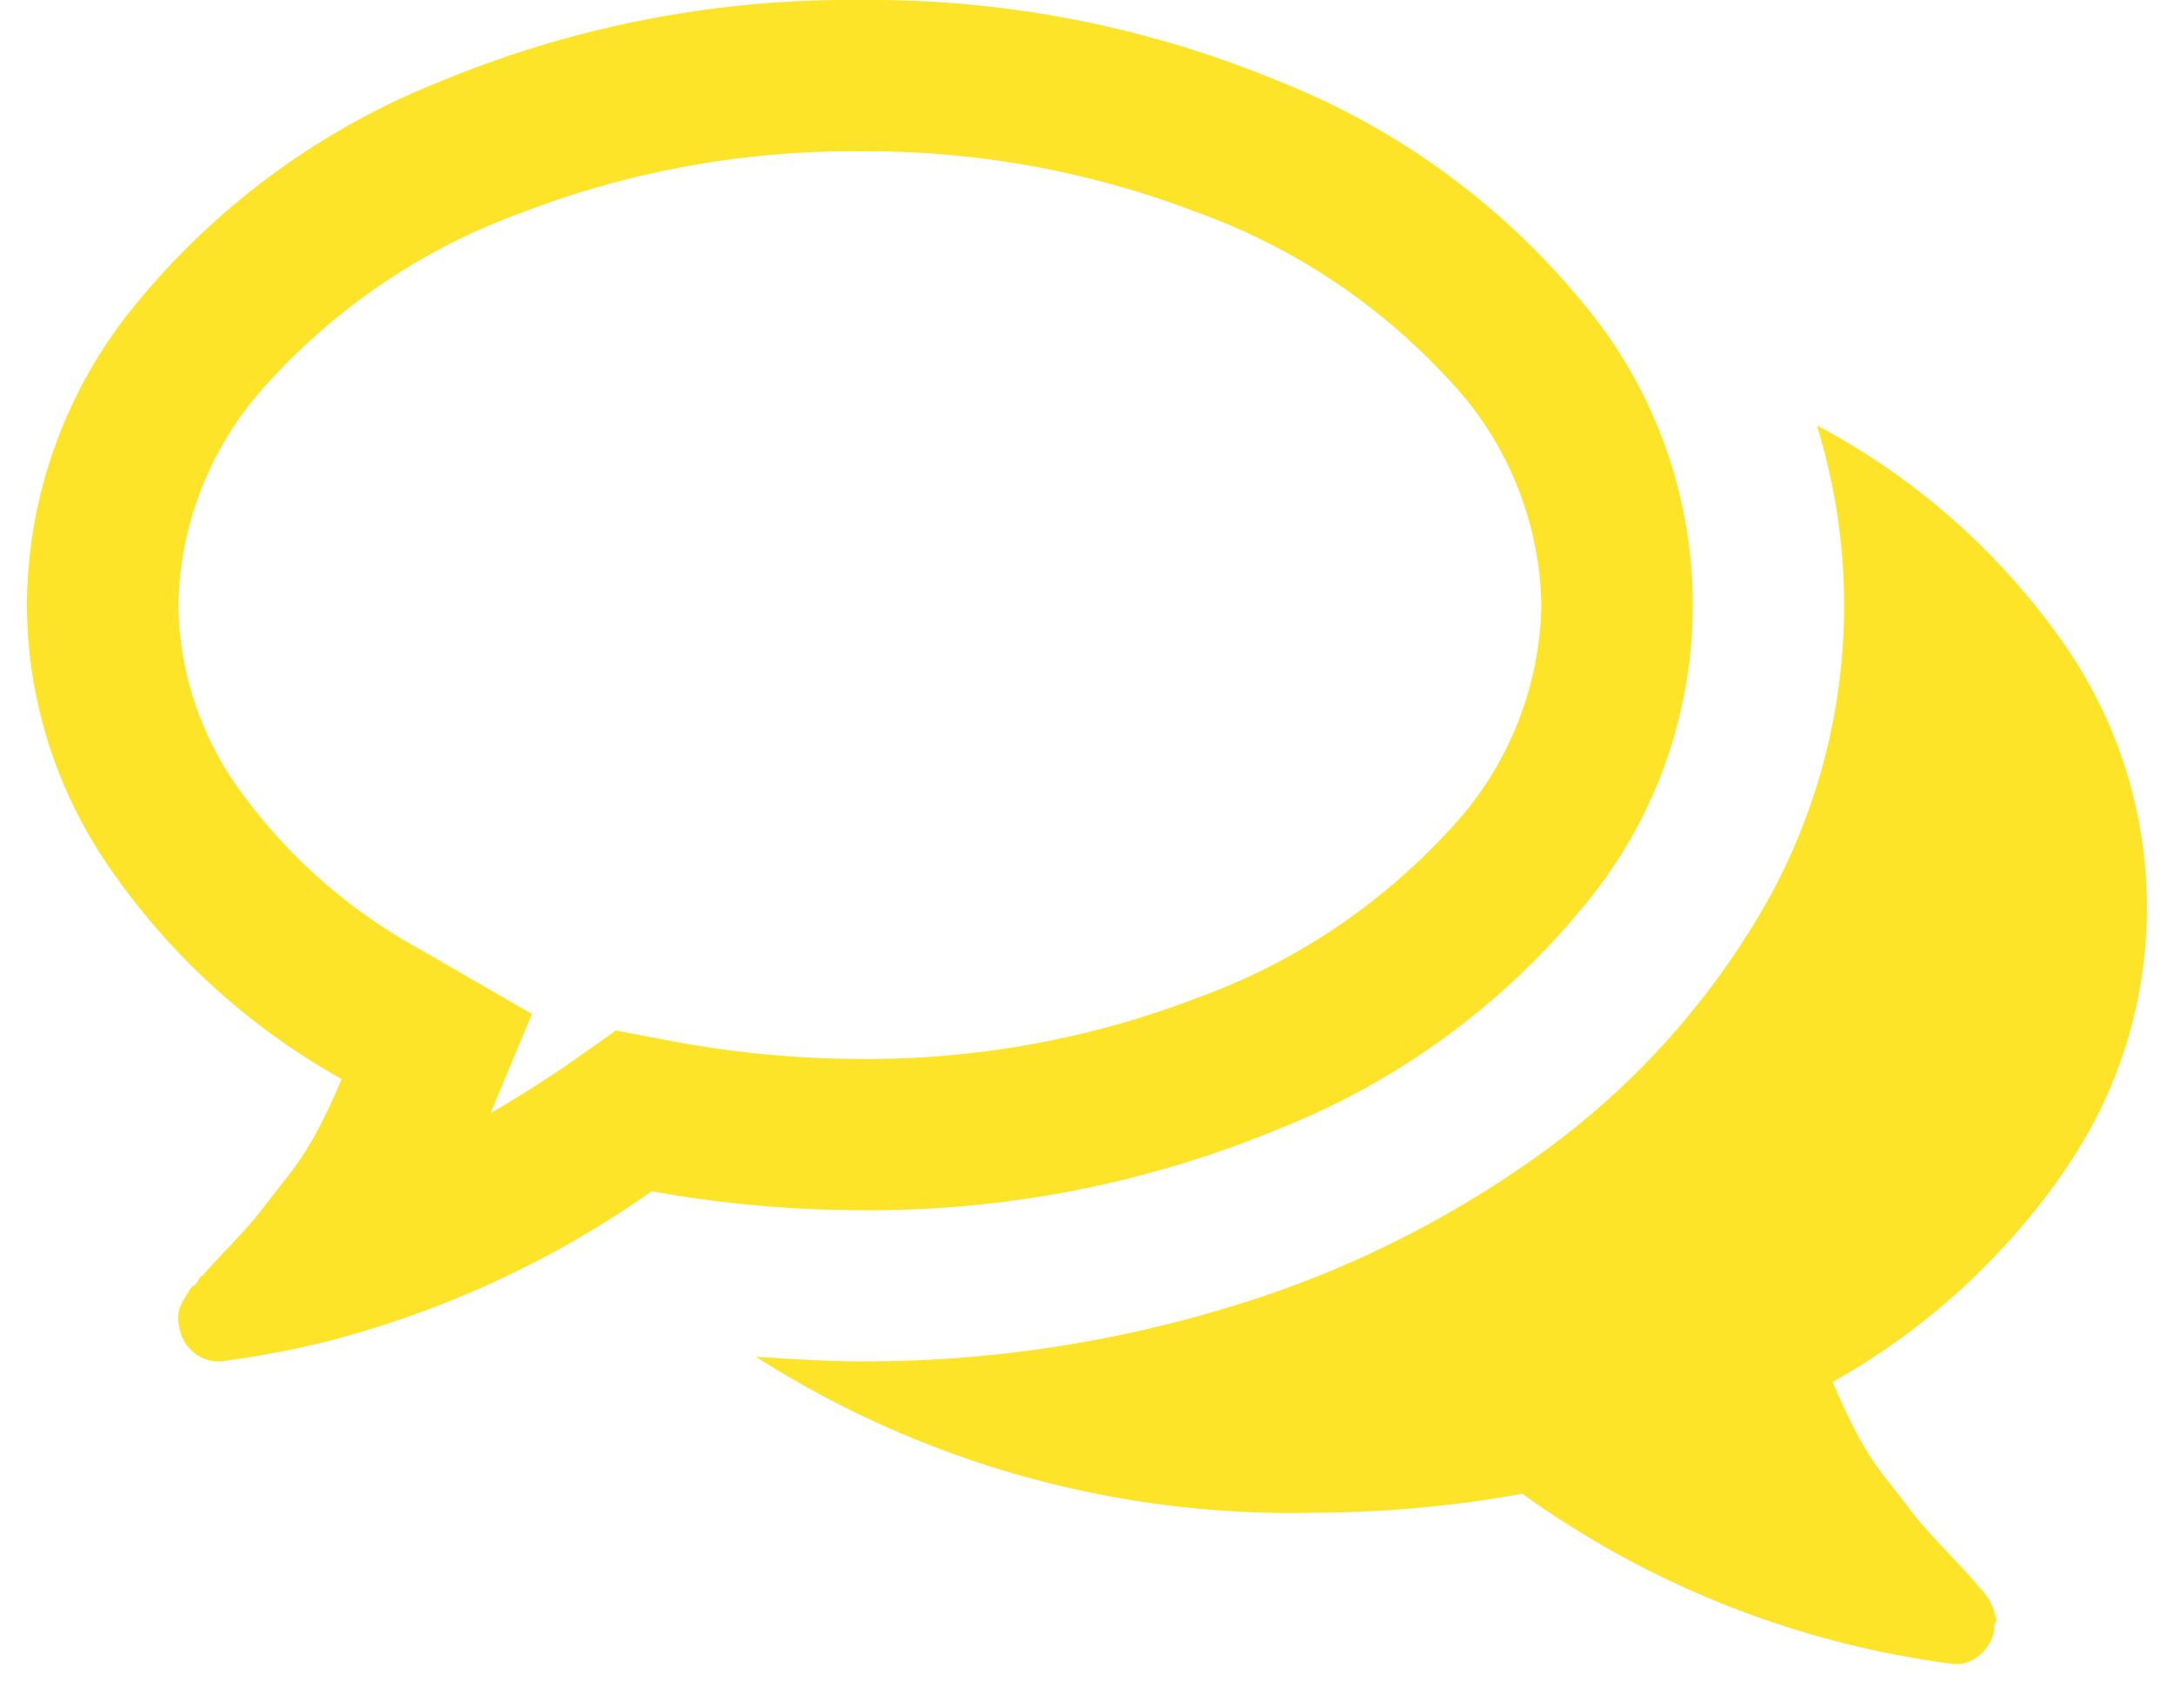 <svg xmlns="http://www.w3.org/2000/svg" width="42" height="33" viewBox="0 0 42 33">
  <defs>
    <style>
      .cls-1 {
        fill: #fde428;
        fill-rule: evenodd;
      }
    </style>
  </defs>
  <path class="cls-1" d="M24.692,21.814a14.511,14.511,0,0,0,5.863-4.258,9.086,9.086,0,0,0,0-11.735,14.516,14.516,0,0,0-5.863-4.258A20.609,20.609,0,0,0,16.612,0a20.61,20.61,0,0,0-8.08,1.564A14.514,14.514,0,0,0,2.669,5.822,9.212,9.212,0,0,0,.52,11.689,8.963,8.963,0,0,0,2.143,16.8,13.348,13.348,0,0,0,6.6,20.845q-0.228.548-.469,1a5.783,5.783,0,0,1-.572.879q-0.331.423-.514,0.662t-0.594.674q-0.412.434-.526,0.571a0.2,0.2,0,0,0-.092.1,0.287,0.287,0,0,1-.1.114,0.243,0.243,0,0,0-.091.114l-0.08.126L3.5,25.2a0.477,0.477,0,0,0-.046.137,0.892,0.892,0,0,0-.012.148,0.464,0.464,0,0,0,.023.148,0.757,0.757,0,0,0,.263.479A0.715,0.715,0,0,0,4.2,26.3H4.269a19.165,19.165,0,0,0,1.966-.365,19.236,19.236,0,0,0,6.355-2.922,22.978,22.978,0,0,0,4.023.365A20.592,20.592,0,0,0,24.692,21.814ZM11.9,19.908l-1.006.707q-0.64.433-1.417,0.891l0.8-1.918L8.063,18.31A10.506,10.506,0,0,1,4.657,15.3a6.215,6.215,0,0,1-1.211-3.607A6.484,6.484,0,0,1,5.241,7.329a12.25,12.25,0,0,1,4.834-3.219,17.815,17.815,0,0,1,6.537-1.187,17.815,17.815,0,0,1,6.537,1.187,12.256,12.256,0,0,1,4.835,3.219,6.483,6.483,0,0,1,1.794,4.361,6.483,6.483,0,0,1-1.794,4.361,12.247,12.247,0,0,1-4.835,3.219,17.811,17.811,0,0,1-6.537,1.187,19.823,19.823,0,0,1-3.5-.32Zm27.954,2.75a8.9,8.9,0,0,0-.091-10.377A13.544,13.544,0,0,0,35.1,8.218,11.737,11.737,0,0,1,34.1,17.487a15.289,15.289,0,0,1-4.389,4.84,20.252,20.252,0,0,1-6.035,2.945A24.178,24.178,0,0,1,16.611,26.3q-0.686,0-2.011-.091a19.223,19.223,0,0,0,10.788,3.014,22.992,22.992,0,0,0,4.023-.366,18.269,18.269,0,0,0,8.32,3.288,0.69,0.69,0,0,0,.5-0.159,0.845,0.845,0,0,0,.3-0.5,0.161,0.161,0,0,1,.023-0.149c0.023-.007.019-0.057-0.011-0.148L38.5,31.049l-0.057-.114a1.091,1.091,0,0,0-.08-0.125,0.991,0.991,0,0,0-.091-0.114c-0.022-.023-0.056-0.061-0.1-0.114s-0.076-.087-0.092-0.1q-0.114-.137-0.526-0.571t-0.594-.673q-0.183-.24-0.514-0.662a5.77,5.77,0,0,1-.572-0.879q-0.24-.456-0.468-1A13.4,13.4,0,0,0,39.857,22.658Z"/>
</svg>
